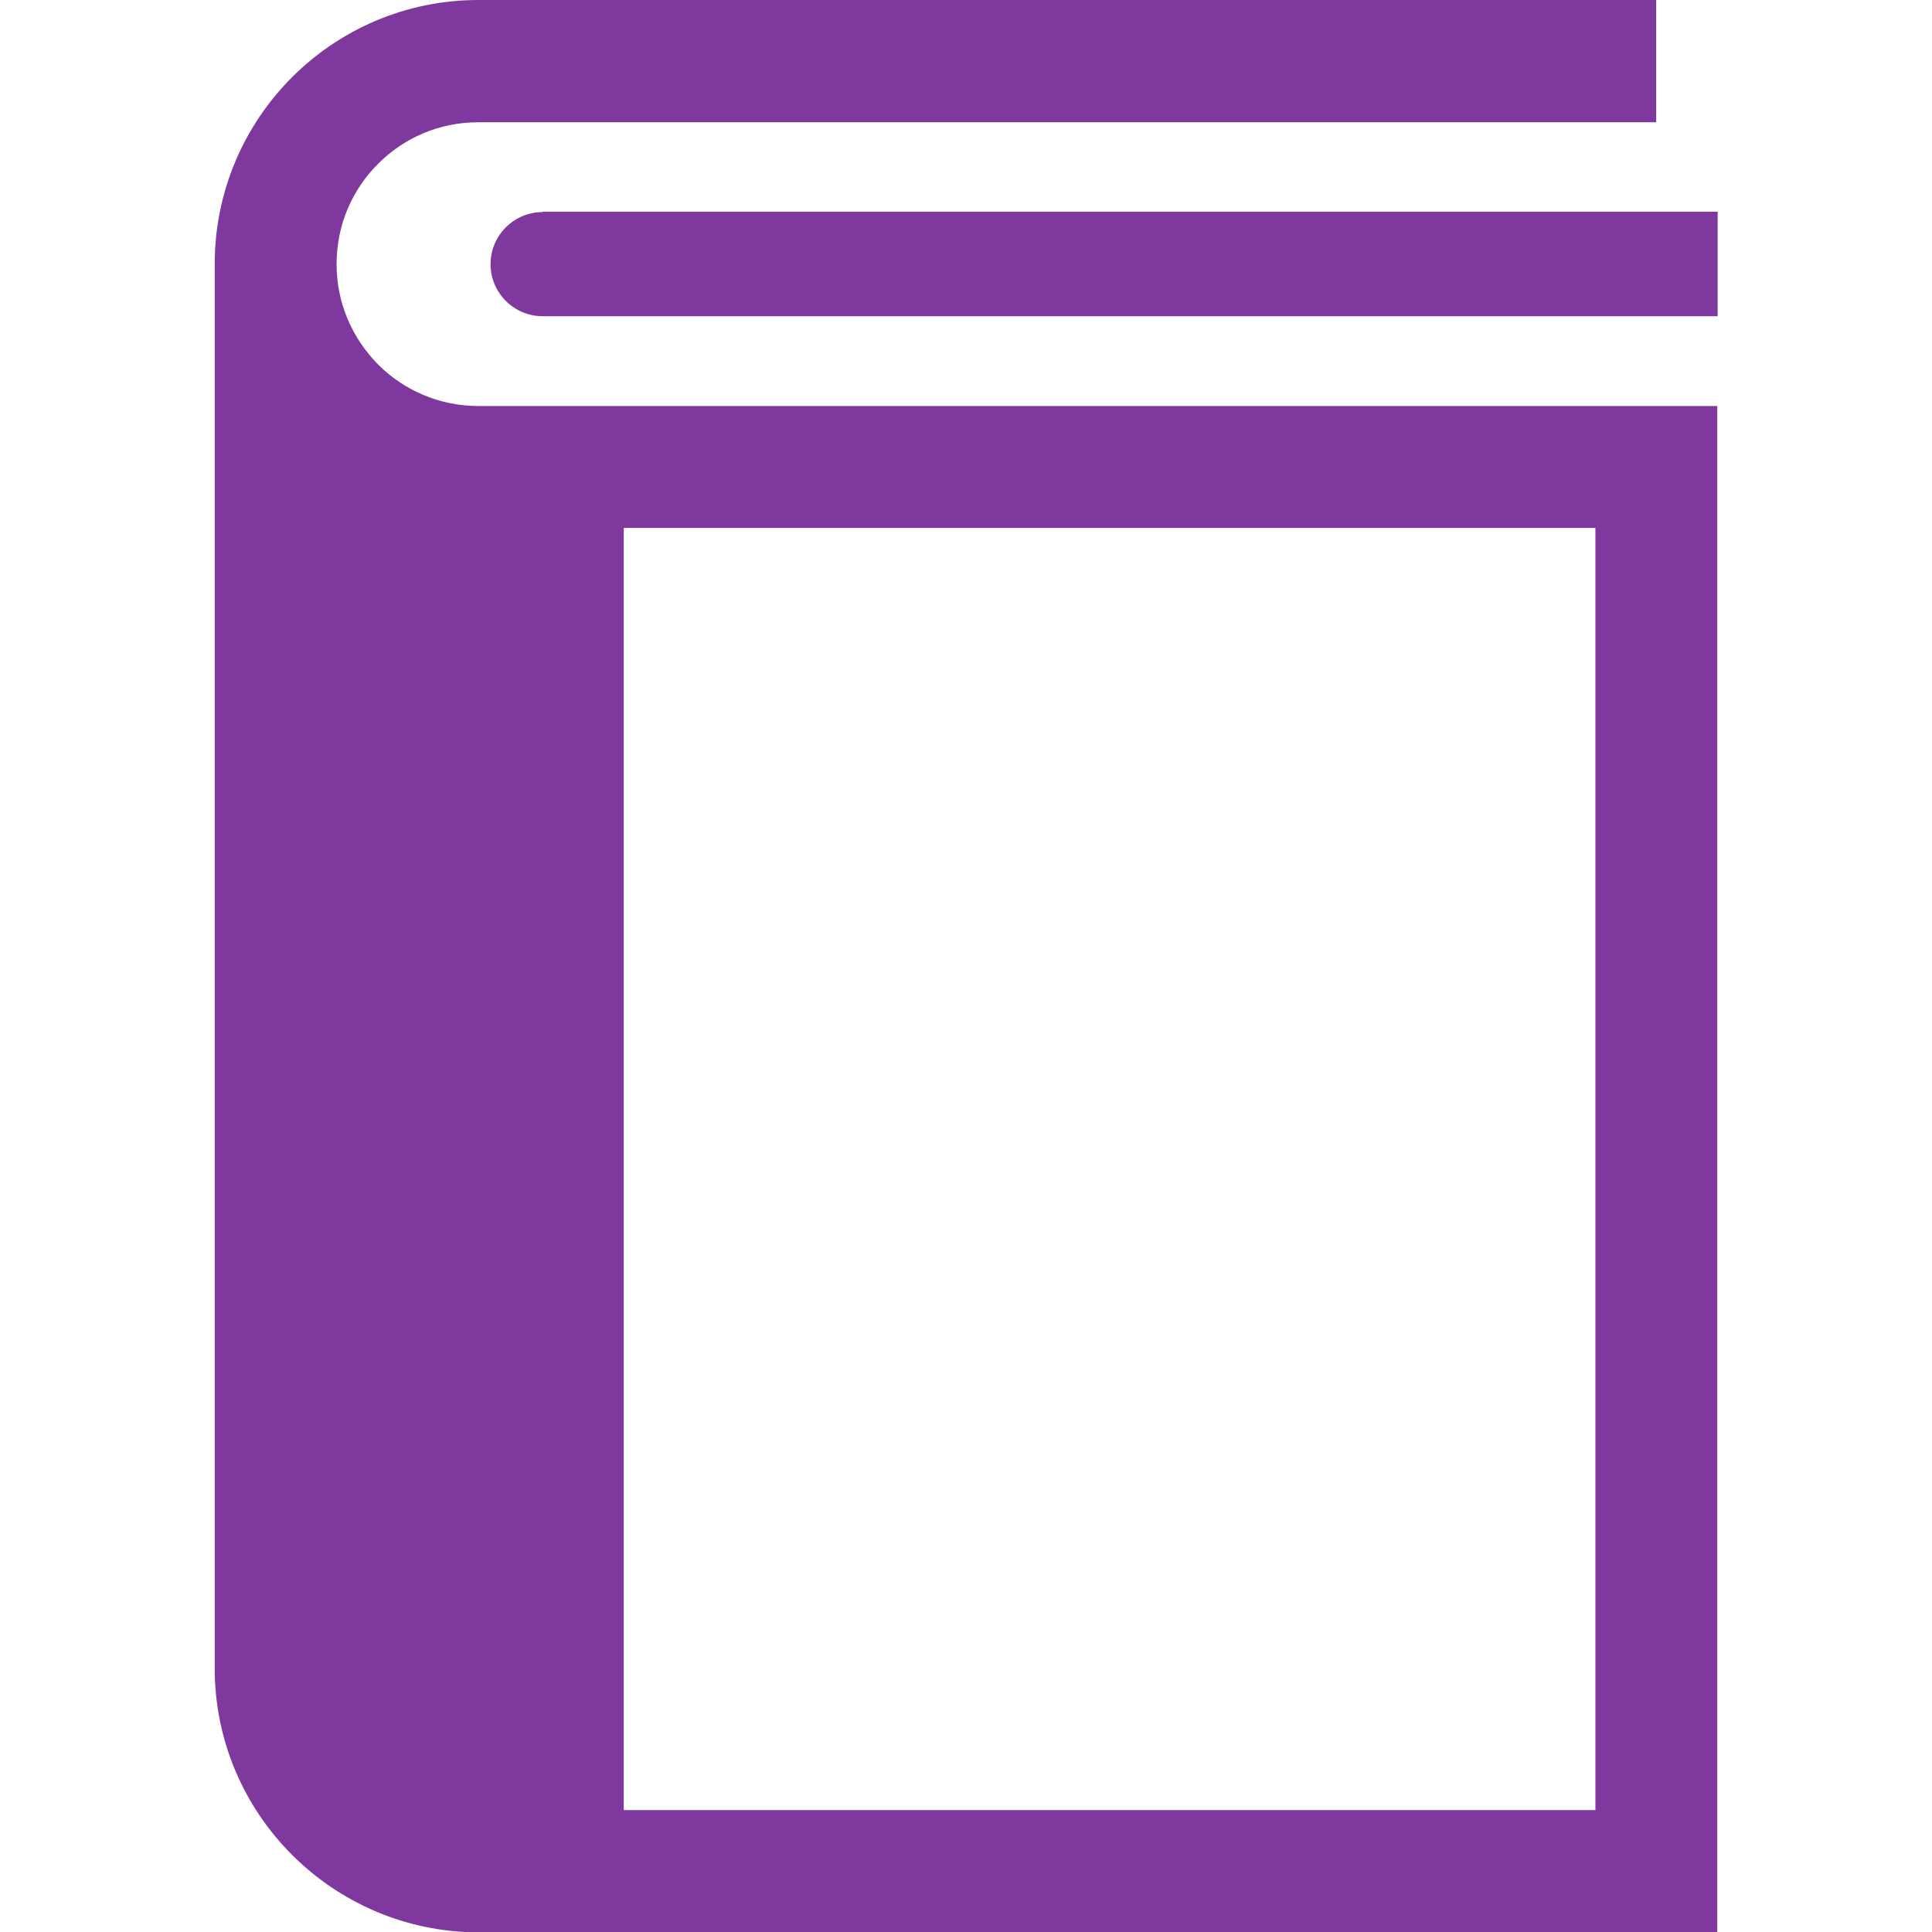 <?xml version="1.0" encoding="UTF-8"?>
<svg xmlns="http://www.w3.org/2000/svg" version="1.1" viewBox="0 0 512 512">
  <defs>
    <style>
      .cls-1 {
        fill: #7f389d;
      }
    </style>
  </defs>
  <!-- Generator: Adobe Illustrator 28.7.1, SVG Export Plug-In . SVG Version: 1.2.0 Build 142)  -->
  <g>
    <g id="_x32_">
      <path class="cls-1" d="M126.8,107.6c-10.4,0-19.8-4.2-26.6-11-6.8-6.9-11-16.2-11-26.6,0-10.5,4.2-19.8,11-26.6,6.9-6.9,16.2-11,26.6-11h312.1V0H126.8C88.2,0,56.9,31.3,56.9,70v372.1c0,38.6,31.3,69.9,69.9,70h328.3V107.6H126.8ZM422.8,479.7H165.3V139.9h257.5v339.8ZM143.8,56.1h311.4v27.7H143.8c-7.6,0-13.8-6.2-13.8-13.8s6.2-13.8,13.8-13.8Z"/>
    </g>
  </g>
</svg>